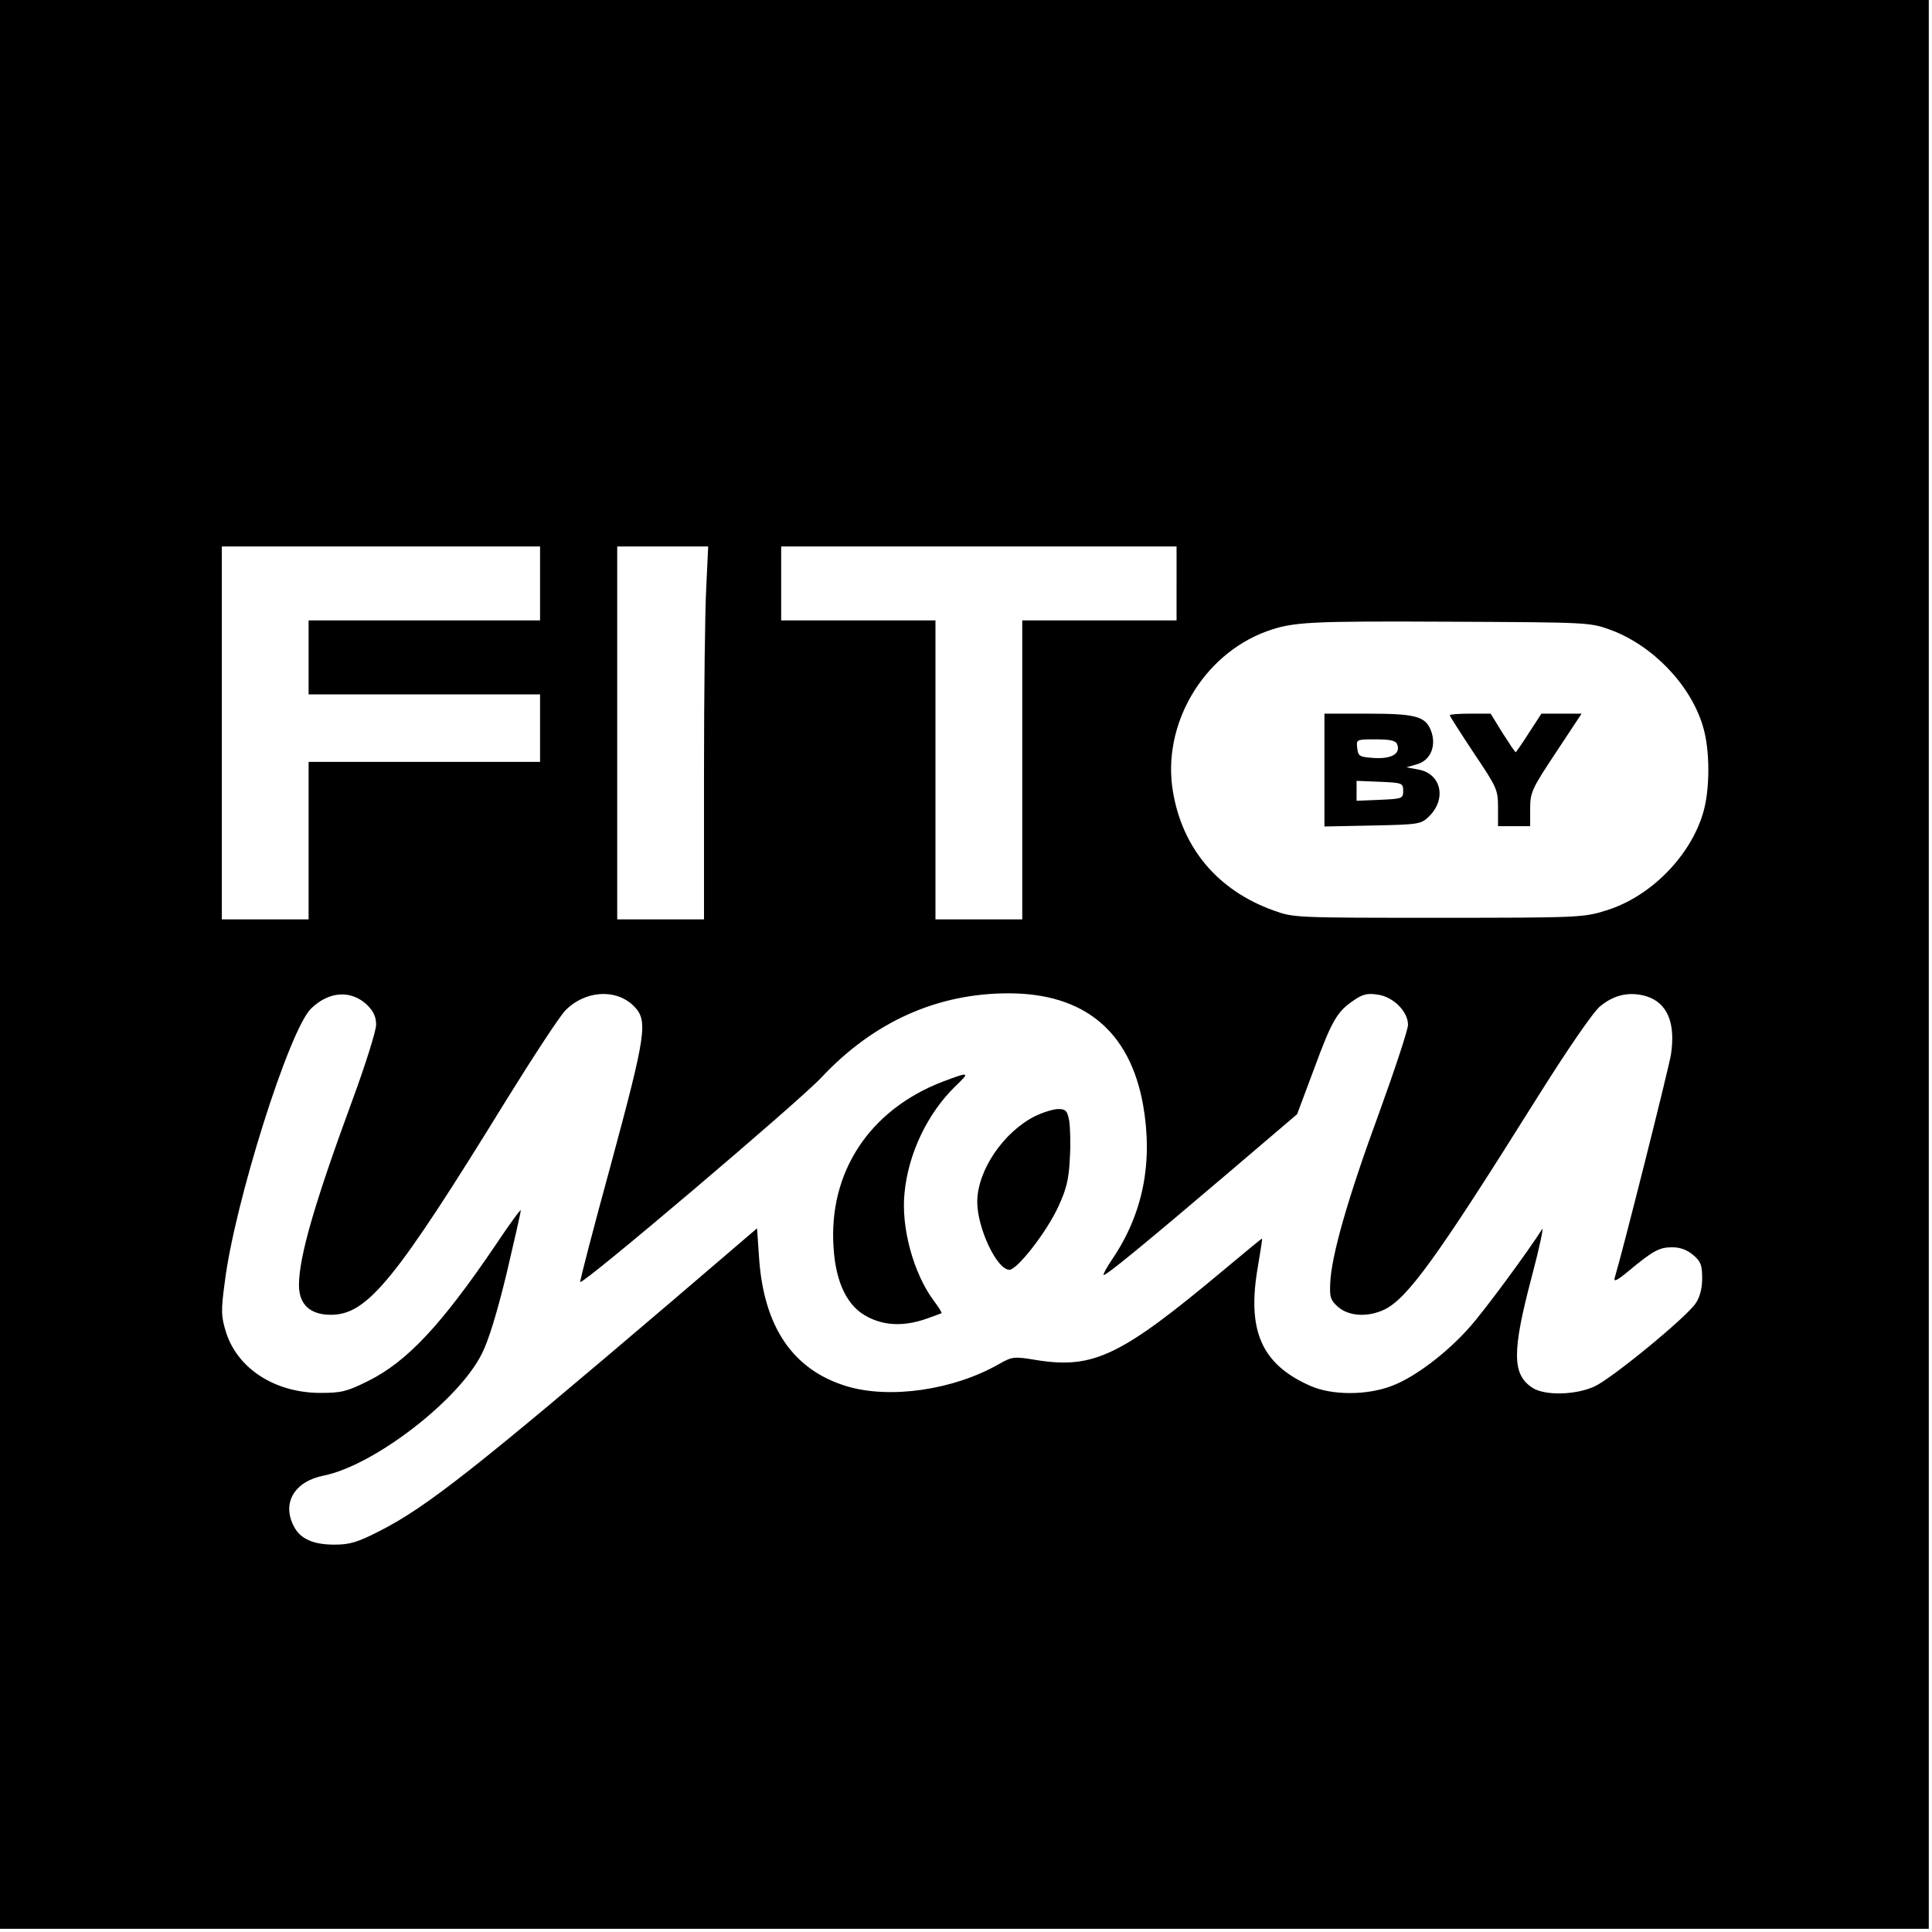 <?xml version="1.0" standalone="no"?>
<!DOCTYPE svg PUBLIC "-//W3C//DTD SVG 20010904//EN"
 "http://www.w3.org/TR/2001/REC-SVG-20010904/DTD/svg10.dtd">
<svg version="1.0" xmlns="http://www.w3.org/2000/svg"
 width="601pt" height="601pt" viewBox="0 0 601 601"
 preserveAspectRatio="xMidYMid meet">
<g transform="translate(0,601) scale(0.1,-0.1)"
fill="#000000" stroke="none">
<path d="M0 3010 l0 -3000 3000 0 3000 0 0 3000 0 3000 -3000 0 -3000 0 0
-3000z m1680 1185 l0 -115 -360 0 -360 0 0 -115 0 -115 360 0 360 0 0 -105 0
-105 -360 0 -360 0 0 -245 0 -245 -135 0 -135 0 0 580 0 580 495 0 495 0 0
-115z m517 -12 c-4 -71 -7 -332 -7 -580 l0 -453 -135 0 -135 0 0 580 0 580
142 0 141 0 -6 -127z m1463 12 l0 -115 -240 0 -240 0 0 -465 0 -465 -135 0
-135 0 0 465 0 465 -240 0 -240 0 0 115 0 115 615 0 615 0 0 -115z m1349 -144
c131 -48 249 -170 288 -299 23 -74 23 -200 0 -274 -41 -134 -164 -258 -300
-300 -70 -22 -82 -23 -522 -23 -446 0 -451 0 -514 23 -172 62 -282 192 -312
368 -36 208 92 427 291 500 83 30 134 32 570 30 428 -2 436 -2 499 -25z
m-3867 -1167 c20 -20 28 -37 28 -62 0 -18 -33 -124 -74 -235 -118 -321 -166
-487 -166 -575 0 -60 35 -92 99 -92 114 0 200 106 546 668 83 134 165 259 183
278 61 63 158 70 214 14 44 -45 39 -83 -71 -490 -55 -201 -98 -366 -96 -368 8
-9 680 561 750 636 162 173 360 262 582 262 236 0 378 -118 419 -348 31 -178
0 -337 -96 -479 -17 -25 -29 -47 -27 -49 5 -5 137 104 392 321 l210 179 52
139 c56 152 72 180 124 215 27 19 43 23 74 18 48 -6 95 -52 95 -94 0 -15 -41
-139 -91 -277 -96 -261 -148 -443 -151 -527 -2 -44 1 -53 25 -74 34 -29 92
-32 143 -8 72 34 166 165 468 647 104 166 182 279 204 297 44 36 91 46 143 31
65 -20 92 -82 77 -181 -7 -44 -150 -612 -175 -695 -4 -14 7 -9 43 21 77 64 96
74 136 74 25 0 46 -8 65 -24 24 -20 28 -32 28 -73 0 -31 -7 -58 -20 -77 -29
-44 -262 -235 -315 -259 -59 -27 -155 -29 -193 -4 -63 41 -64 111 -3 342 25
94 39 161 33 151 -41 -65 -176 -249 -224 -303 -70 -80 -171 -157 -243 -184
-77 -30 -187 -30 -254 0 -152 67 -198 172 -163 371 8 47 14 86 13 87 -1 1 -55
-44 -121 -99 -318 -266 -403 -307 -580 -279 -71 12 -76 11 -117 -12 -141 -81
-340 -110 -475 -69 -167 51 -258 185 -272 403 l-6 88 -270 -231 c-603 -514
-759 -637 -903 -710 -70 -36 -94 -43 -142 -43 -66 0 -106 18 -126 57 -38 73 2
140 94 158 156 32 419 234 491 379 21 41 48 130 77 250 24 102 44 190 44 196
0 5 -35 -43 -77 -106 -170 -251 -277 -365 -398 -425 -66 -33 -84 -37 -148 -37
-141 0 -258 75 -294 189 -15 49 -16 65 -4 154 30 246 201 788 269 853 56 54
124 58 174 11z"/>
<path d="M4120 3614 l0 -175 149 3 c142 3 151 4 175 27 57 54 40 134 -31 147
l-38 7 31 9 c46 12 65 62 43 111 -18 39 -50 47 -194 47 l-135 0 0 -176z m226
81 c12 -29 -16 -46 -70 -43 -47 3 -51 5 -54 31 -3 27 -3 27 58 27 45 0 62 -4
66 -15z m19 -145 c0 -24 -3 -25 -72 -28 l-73 -3 0 31 0 31 73 -3 c69 -3 72 -4
72 -28z"/>
<path d="M4510 3785 c0 -3 34 -56 75 -118 72 -107 75 -114 75 -169 l0 -58 50
0 50 0 0 54 c0 51 5 62 80 175 l80 121 -63 0 -62 0 -39 -60 c-21 -33 -40 -60
-41 -60 -2 0 -20 27 -41 60 l-37 60 -63 0 c-35 0 -64 -2 -64 -5z"/>
<path d="M2932 2645 c-228 -88 -355 -282 -339 -516 7 -111 44 -185 107 -216
52 -27 111 -29 177 -7 26 9 50 18 52 19 1 2 -9 19 -23 37 -64 85 -104 230 -92
339 12 122 72 246 157 329 48 46 46 47 -39 15z"/>
<path d="M3220 2538 c-98 -49 -180 -169 -180 -267 0 -81 61 -211 100 -211 24
0 115 116 152 196 25 54 33 85 36 150 3 46 1 99 -2 118 -6 31 -11 36 -34 36
-15 0 -47 -10 -72 -22z"/>
</g>
</svg>
